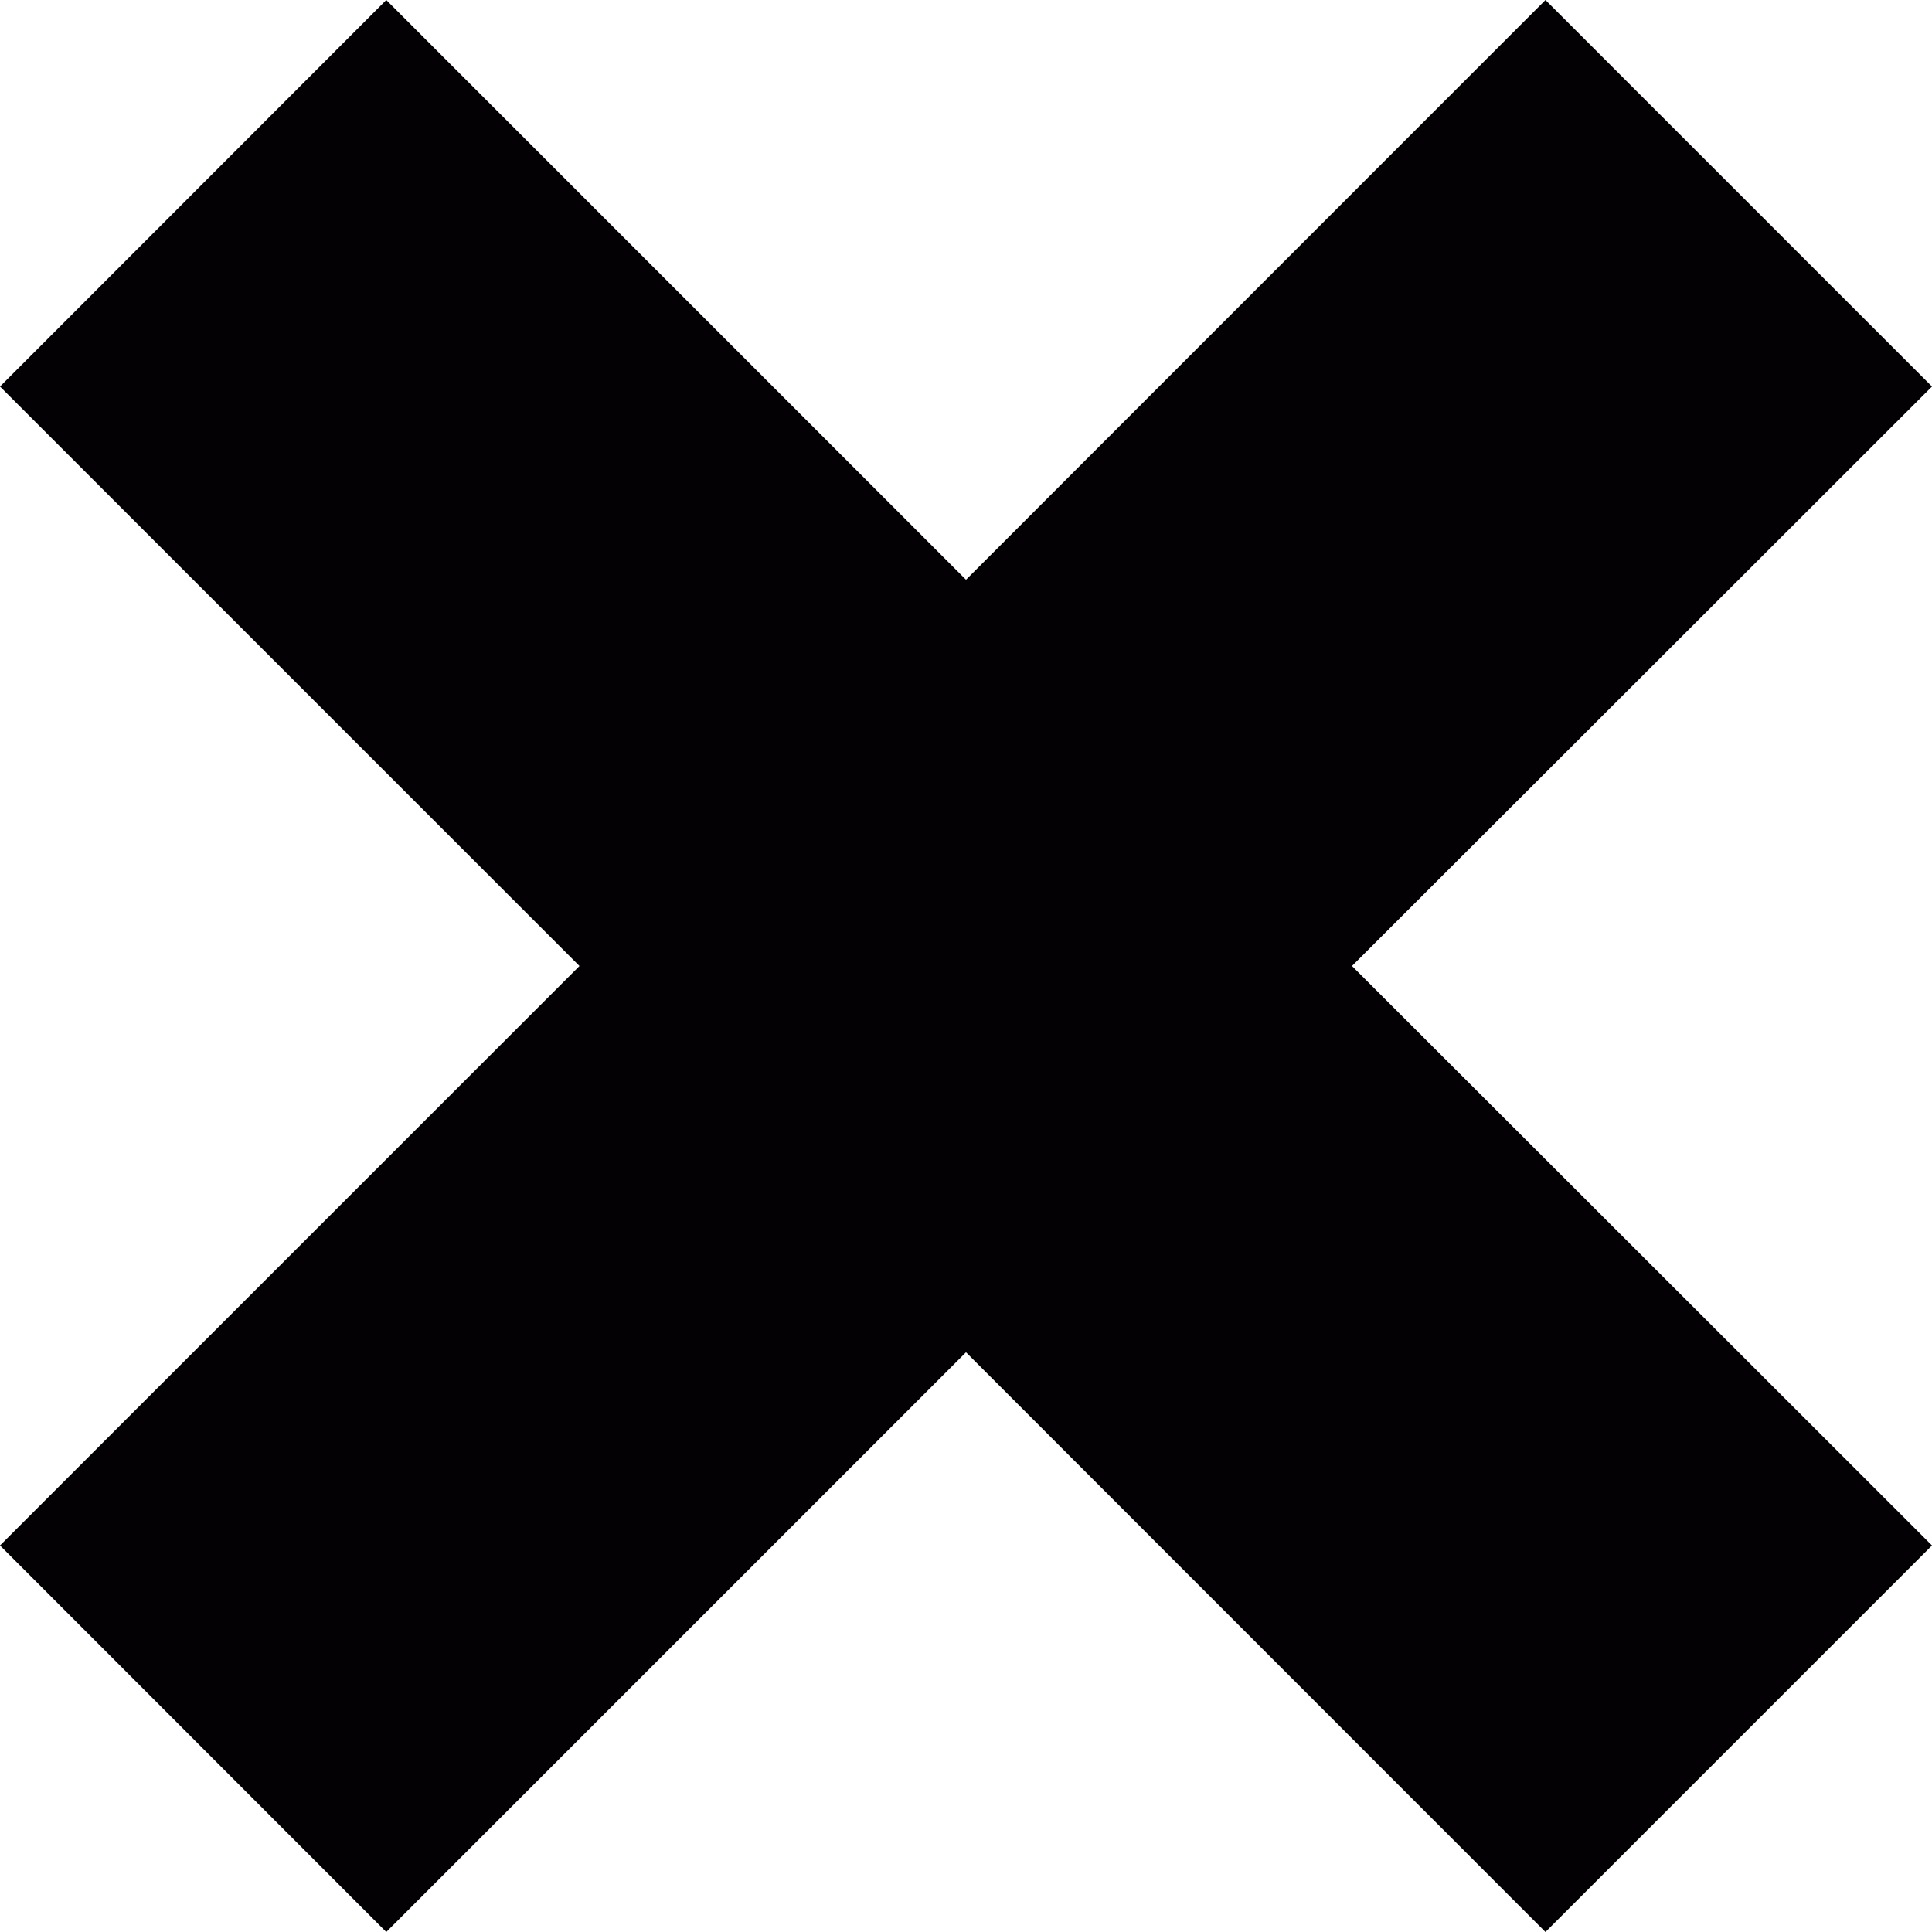 <svg enable-background="new 0 0 28 28" viewBox="0 0 28 28" xmlns="http://www.w3.org/2000/svg"><path d="m28 22.398-8.406-8.398 8.406-8.398-5.602-5.602-8.398 8.402-8.402-8.402-5.598 5.602 8.398 8.398-8.398 8.398 5.598 5.602 8.402-8.402 8.398 8.402z" fill="#030104"/></svg>